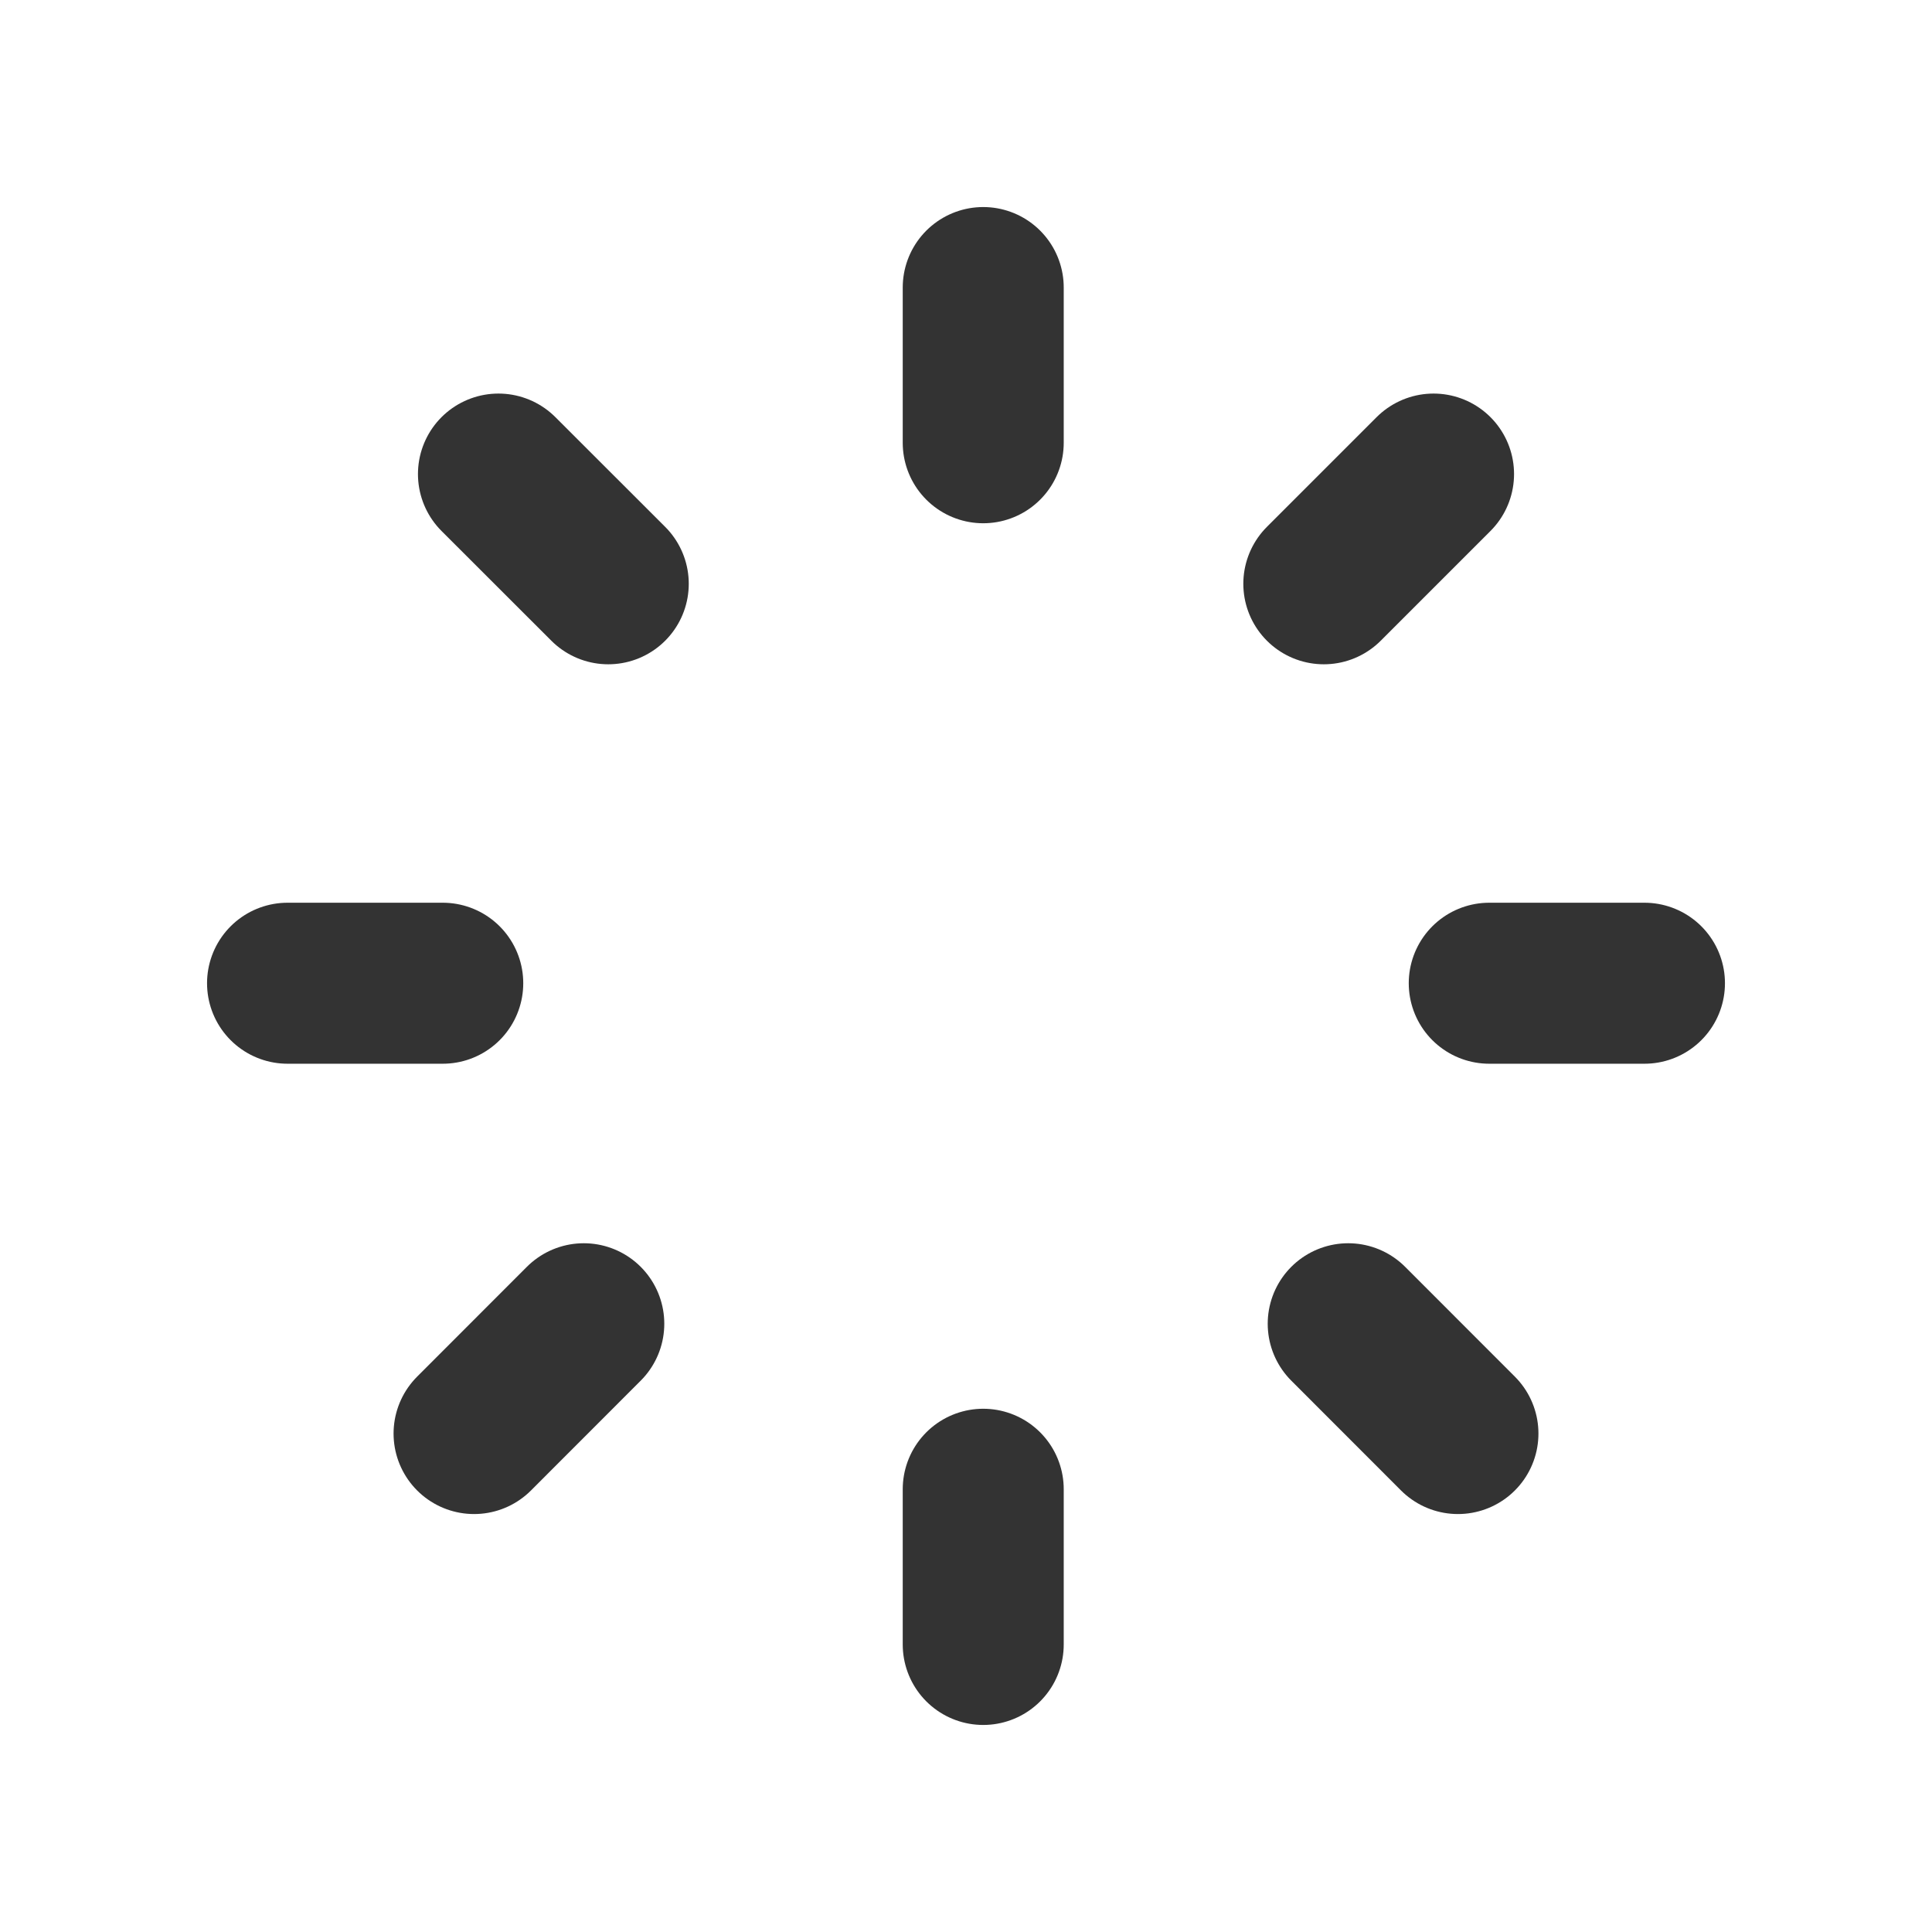 <?xml version="1.0" encoding="utf-8"?><!-- Uploaded to: SVG Repo, www.svgrepo.com, Generator: SVG Repo Mixer Tools -->
<svg width="800px" height="800px" viewBox="0 0 24 24" fill="none" xmlns="http://www.w3.org/2000/svg">
<line x1="20.428" y1="12.214" x2="18.5" y2="12.214" stroke="#333333" stroke-width="2" stroke-linecap="round" stroke-linejoin="round"/>
<line x1="5.5" y1="12.214" x2="3.572" y2="12.214" stroke="#333333" stroke-width="2" stroke-linecap="round" stroke-linejoin="round"/>
<line x1="12.214" y1="3.572" x2="12.214" y2="5.5" stroke="#333333" stroke-width="2" stroke-linecap="round" stroke-linejoin="round"/>
<line x1="12.214" y1="18.5" x2="12.214" y2="20.428" stroke="#333333" stroke-width="2" stroke-linecap="round" stroke-linejoin="round"/>
<line x1="6.192" y1="5.889" x2="7.556" y2="7.252" stroke="#333333" stroke-width="2" stroke-linecap="round" stroke-linejoin="round"/>
<line x1="16.748" y1="16.444" x2="18.111" y2="17.808" stroke="#333333" stroke-width="2" stroke-linecap="round" stroke-linejoin="round"/>
<line x1="5.889" y1="17.808" x2="7.252" y2="16.444" stroke="#333333" stroke-width="2" stroke-linecap="round" stroke-linejoin="round"/>
<line x1="16.445" y1="7.252" x2="17.808" y2="5.889" stroke="#333333" stroke-width="2" stroke-linecap="round" stroke-linejoin="round"/>
</svg>